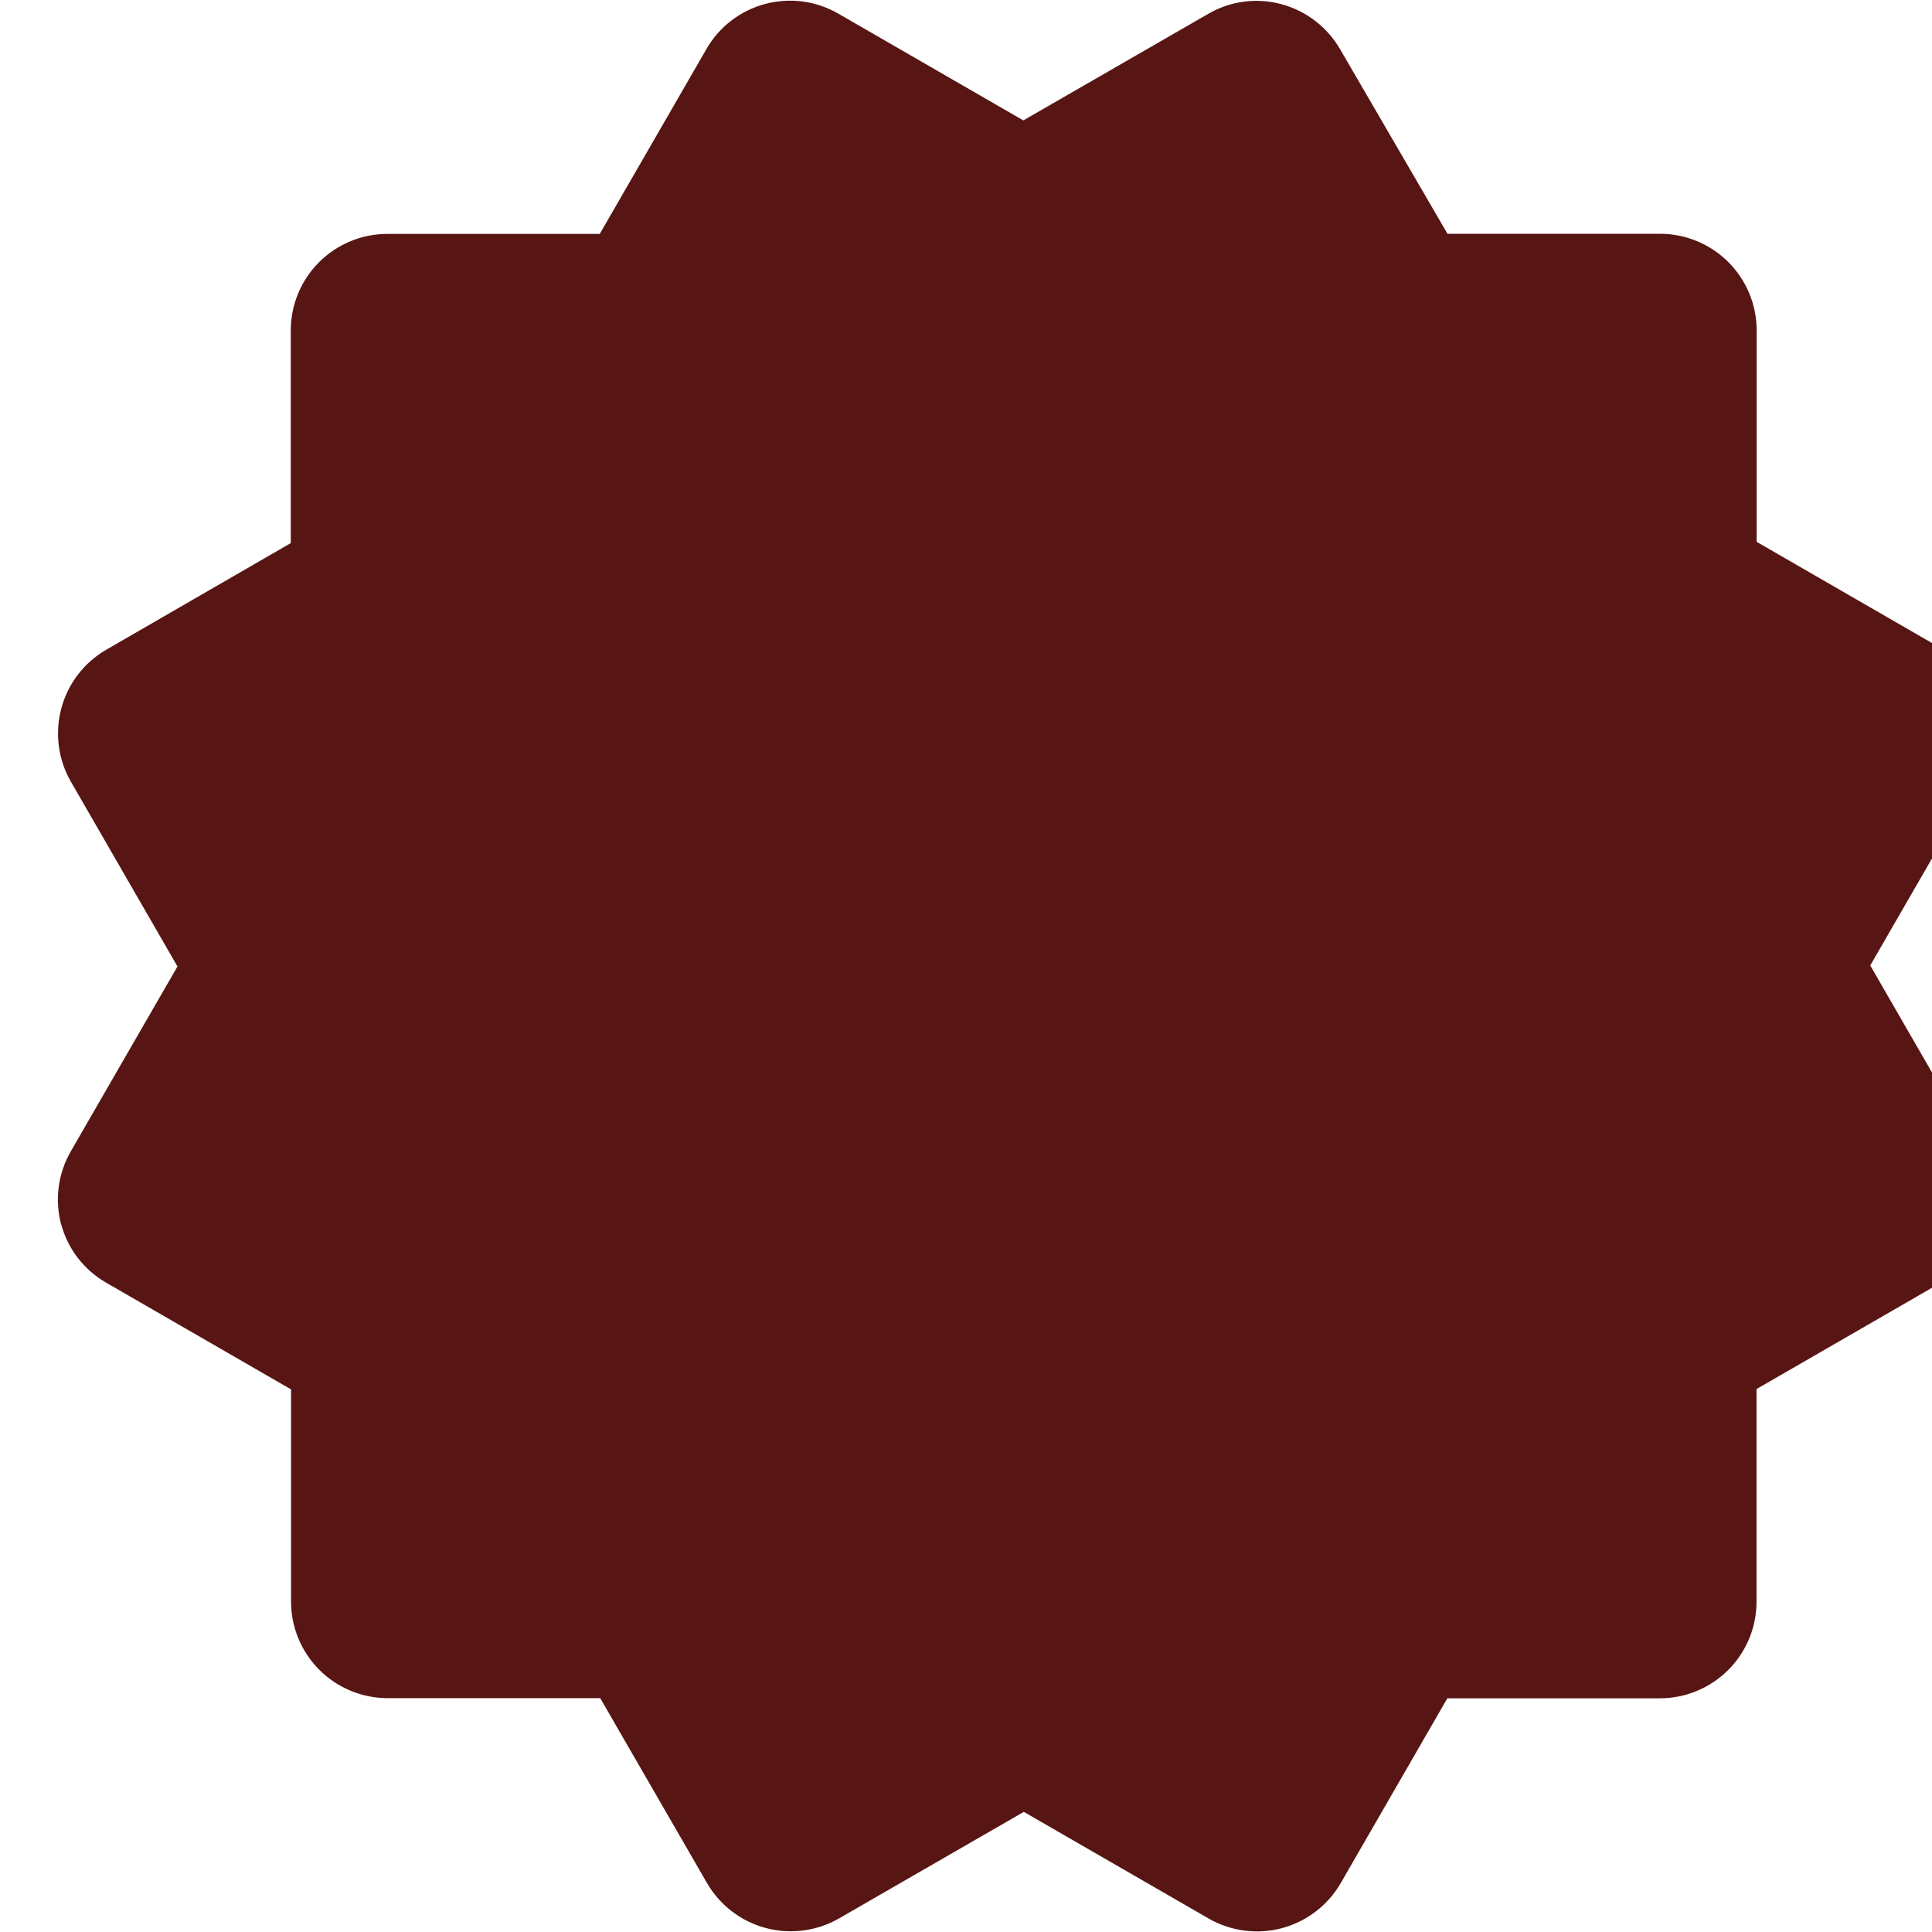 <svg width="28" height="28" viewBox="0 0 28 28" fill="none" xmlns="http://www.w3.org/2000/svg">
<path d="M0.886 17.74C0.933 17.918 1.015 18.084 1.127 18.23C1.24 18.376 1.38 18.498 1.539 18.59L4.218 20.136V23.211C4.218 23.582 4.366 23.938 4.628 24.201C4.891 24.463 5.247 24.611 5.619 24.611H8.699L10.246 27.29C10.432 27.611 10.738 27.846 11.097 27.942C11.455 28.038 11.838 27.988 12.16 27.803L14.838 26.259L17.517 27.805C17.839 27.99 18.222 28.04 18.58 27.944C18.939 27.847 19.245 27.613 19.431 27.291L20.976 24.613H24.057C24.428 24.613 24.784 24.465 25.047 24.202C25.31 23.94 25.457 23.584 25.457 23.212V20.131L28.136 18.585C28.296 18.493 28.436 18.371 28.548 18.225C28.66 18.079 28.742 17.913 28.79 17.735C28.838 17.557 28.85 17.371 28.826 17.189C28.802 17.006 28.742 16.831 28.65 16.671L27.105 13.992L28.651 11.313C28.743 11.154 28.803 10.978 28.827 10.796C28.851 10.613 28.839 10.428 28.791 10.25C28.743 10.072 28.661 9.906 28.549 9.76C28.437 9.614 28.297 9.491 28.138 9.399L25.459 7.853V4.789C25.459 4.417 25.311 4.061 25.049 3.799C24.786 3.536 24.43 3.388 24.058 3.388H20.978L19.422 0.714C19.236 0.393 18.931 0.158 18.573 0.061C18.395 0.013 18.21 0 18.027 0.024C17.845 0.048 17.669 0.108 17.51 0.201L14.831 1.745L12.152 0.199C11.993 0.107 11.817 0.046 11.635 0.022C11.452 -0.002 11.267 0.01 11.089 0.057C10.911 0.105 10.744 0.187 10.598 0.299C10.452 0.411 10.33 0.551 10.238 0.711L8.692 3.39H5.614C5.243 3.39 4.887 3.537 4.624 3.8C4.361 4.063 4.214 4.419 4.214 4.79V7.871L1.535 9.419C1.215 9.606 0.983 9.911 0.888 10.269C0.793 10.627 0.843 11.008 1.027 11.328L2.572 14.007L1.026 16.686C0.841 17.007 0.791 17.389 0.886 17.747V17.74Z" fill="#571613"/>
</svg>
